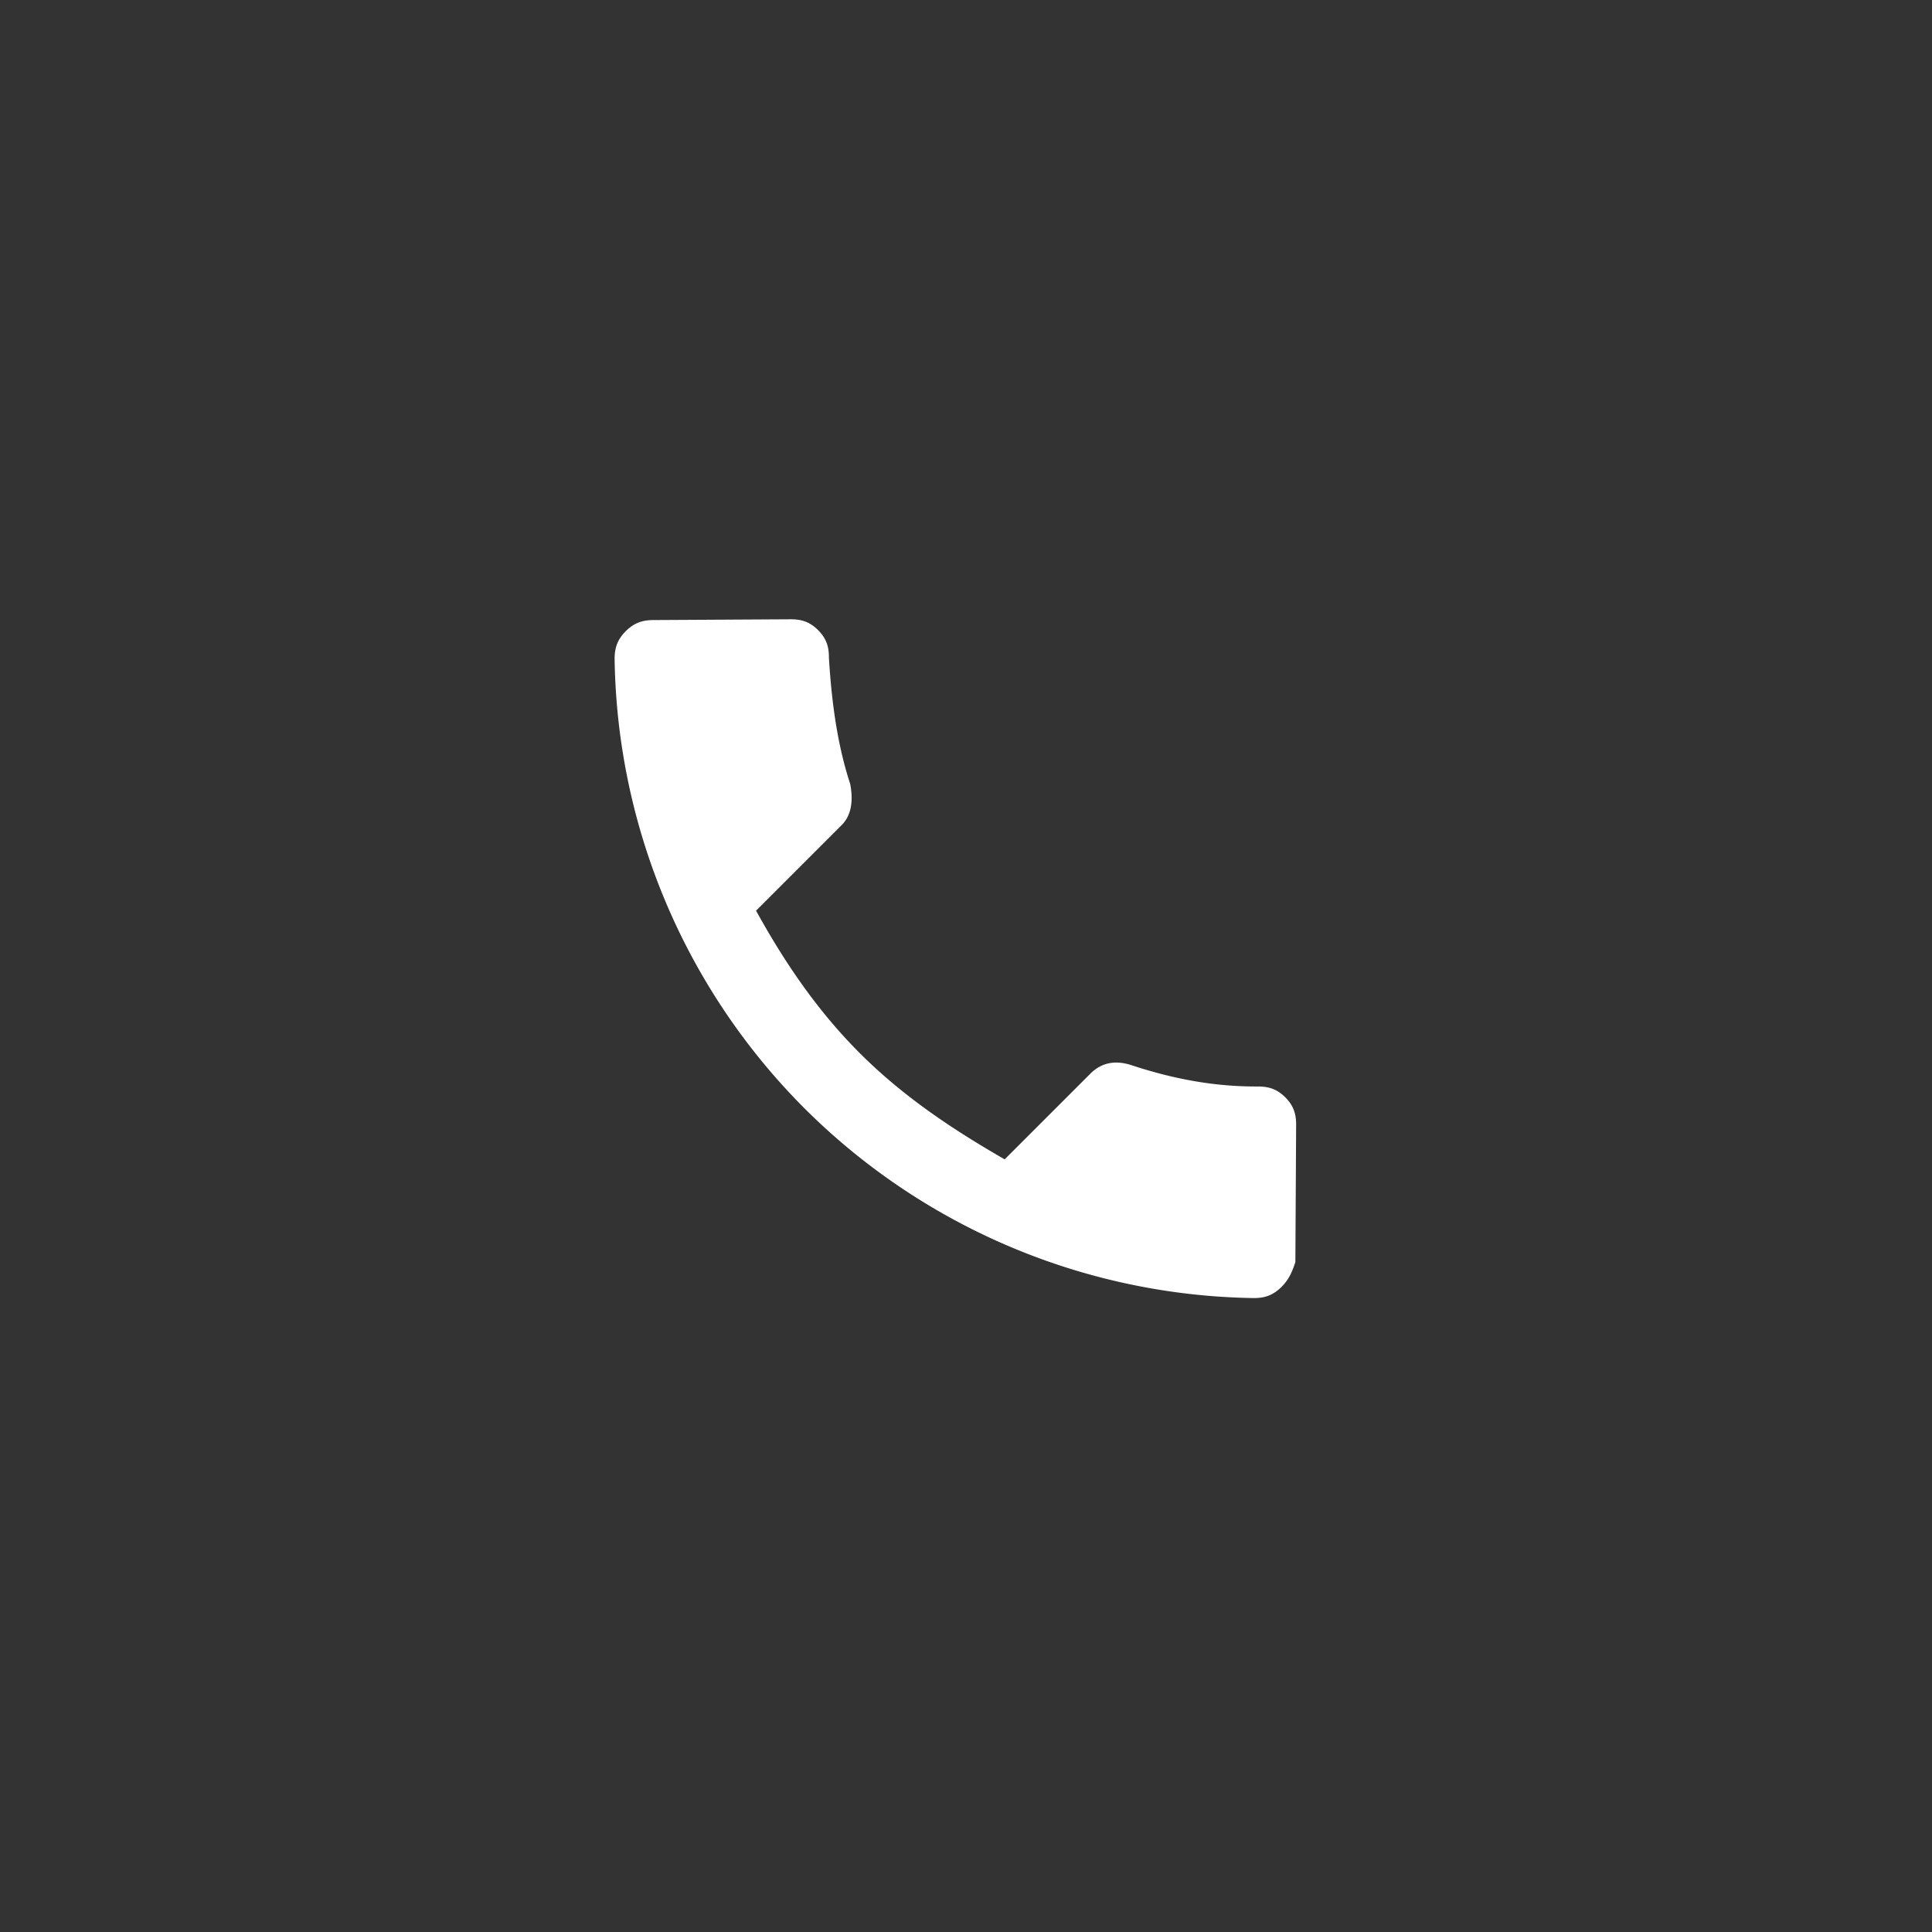 <svg xmlns="http://www.w3.org/2000/svg" width="50" height="50" viewBox="0 0 50 50">
    <rect x="0" y="0" width="50" height="50" fill="#333333" stroke="none"/>
    <g fill="none" fill-rule="evenodd">
        <!--<path fill="#00B7EA" d="M25 0c13.807 0 25 11.193 25 25S38.807 50 25 50 0 38.807 0 25 11.193 0 25 0z"/>-->
        <path fill="#FFF" d="M22.248 27.252c1.131 1.131 2.407 1.977 3.753 2.752l2.217-2.217c.286-.286.642-.359 1.068-.219 1.064.35 2.13.557 3.268.55.284 0 .497.069.71.281.211.212.281.425.28.71l-.02 3.555c-.073.214-.145.427-.36.642-.214.214-.428.287-.712.288a16.81 16.81 0 0 1-11.634-4.912 16.81 16.81 0 0 1-4.912-11.634c.001-.284.074-.498.288-.713.215-.214.428-.286.713-.288l3.555-.02c.285-.001.497.068.71.28.212.213.282.426.28.71.065 1.066.201 2.203.55 3.268.07.355.067.782-.219 1.068l-2.216 2.216c.704 1.276 1.55 2.552 2.681 3.683z"/>
    </g>
</svg>
